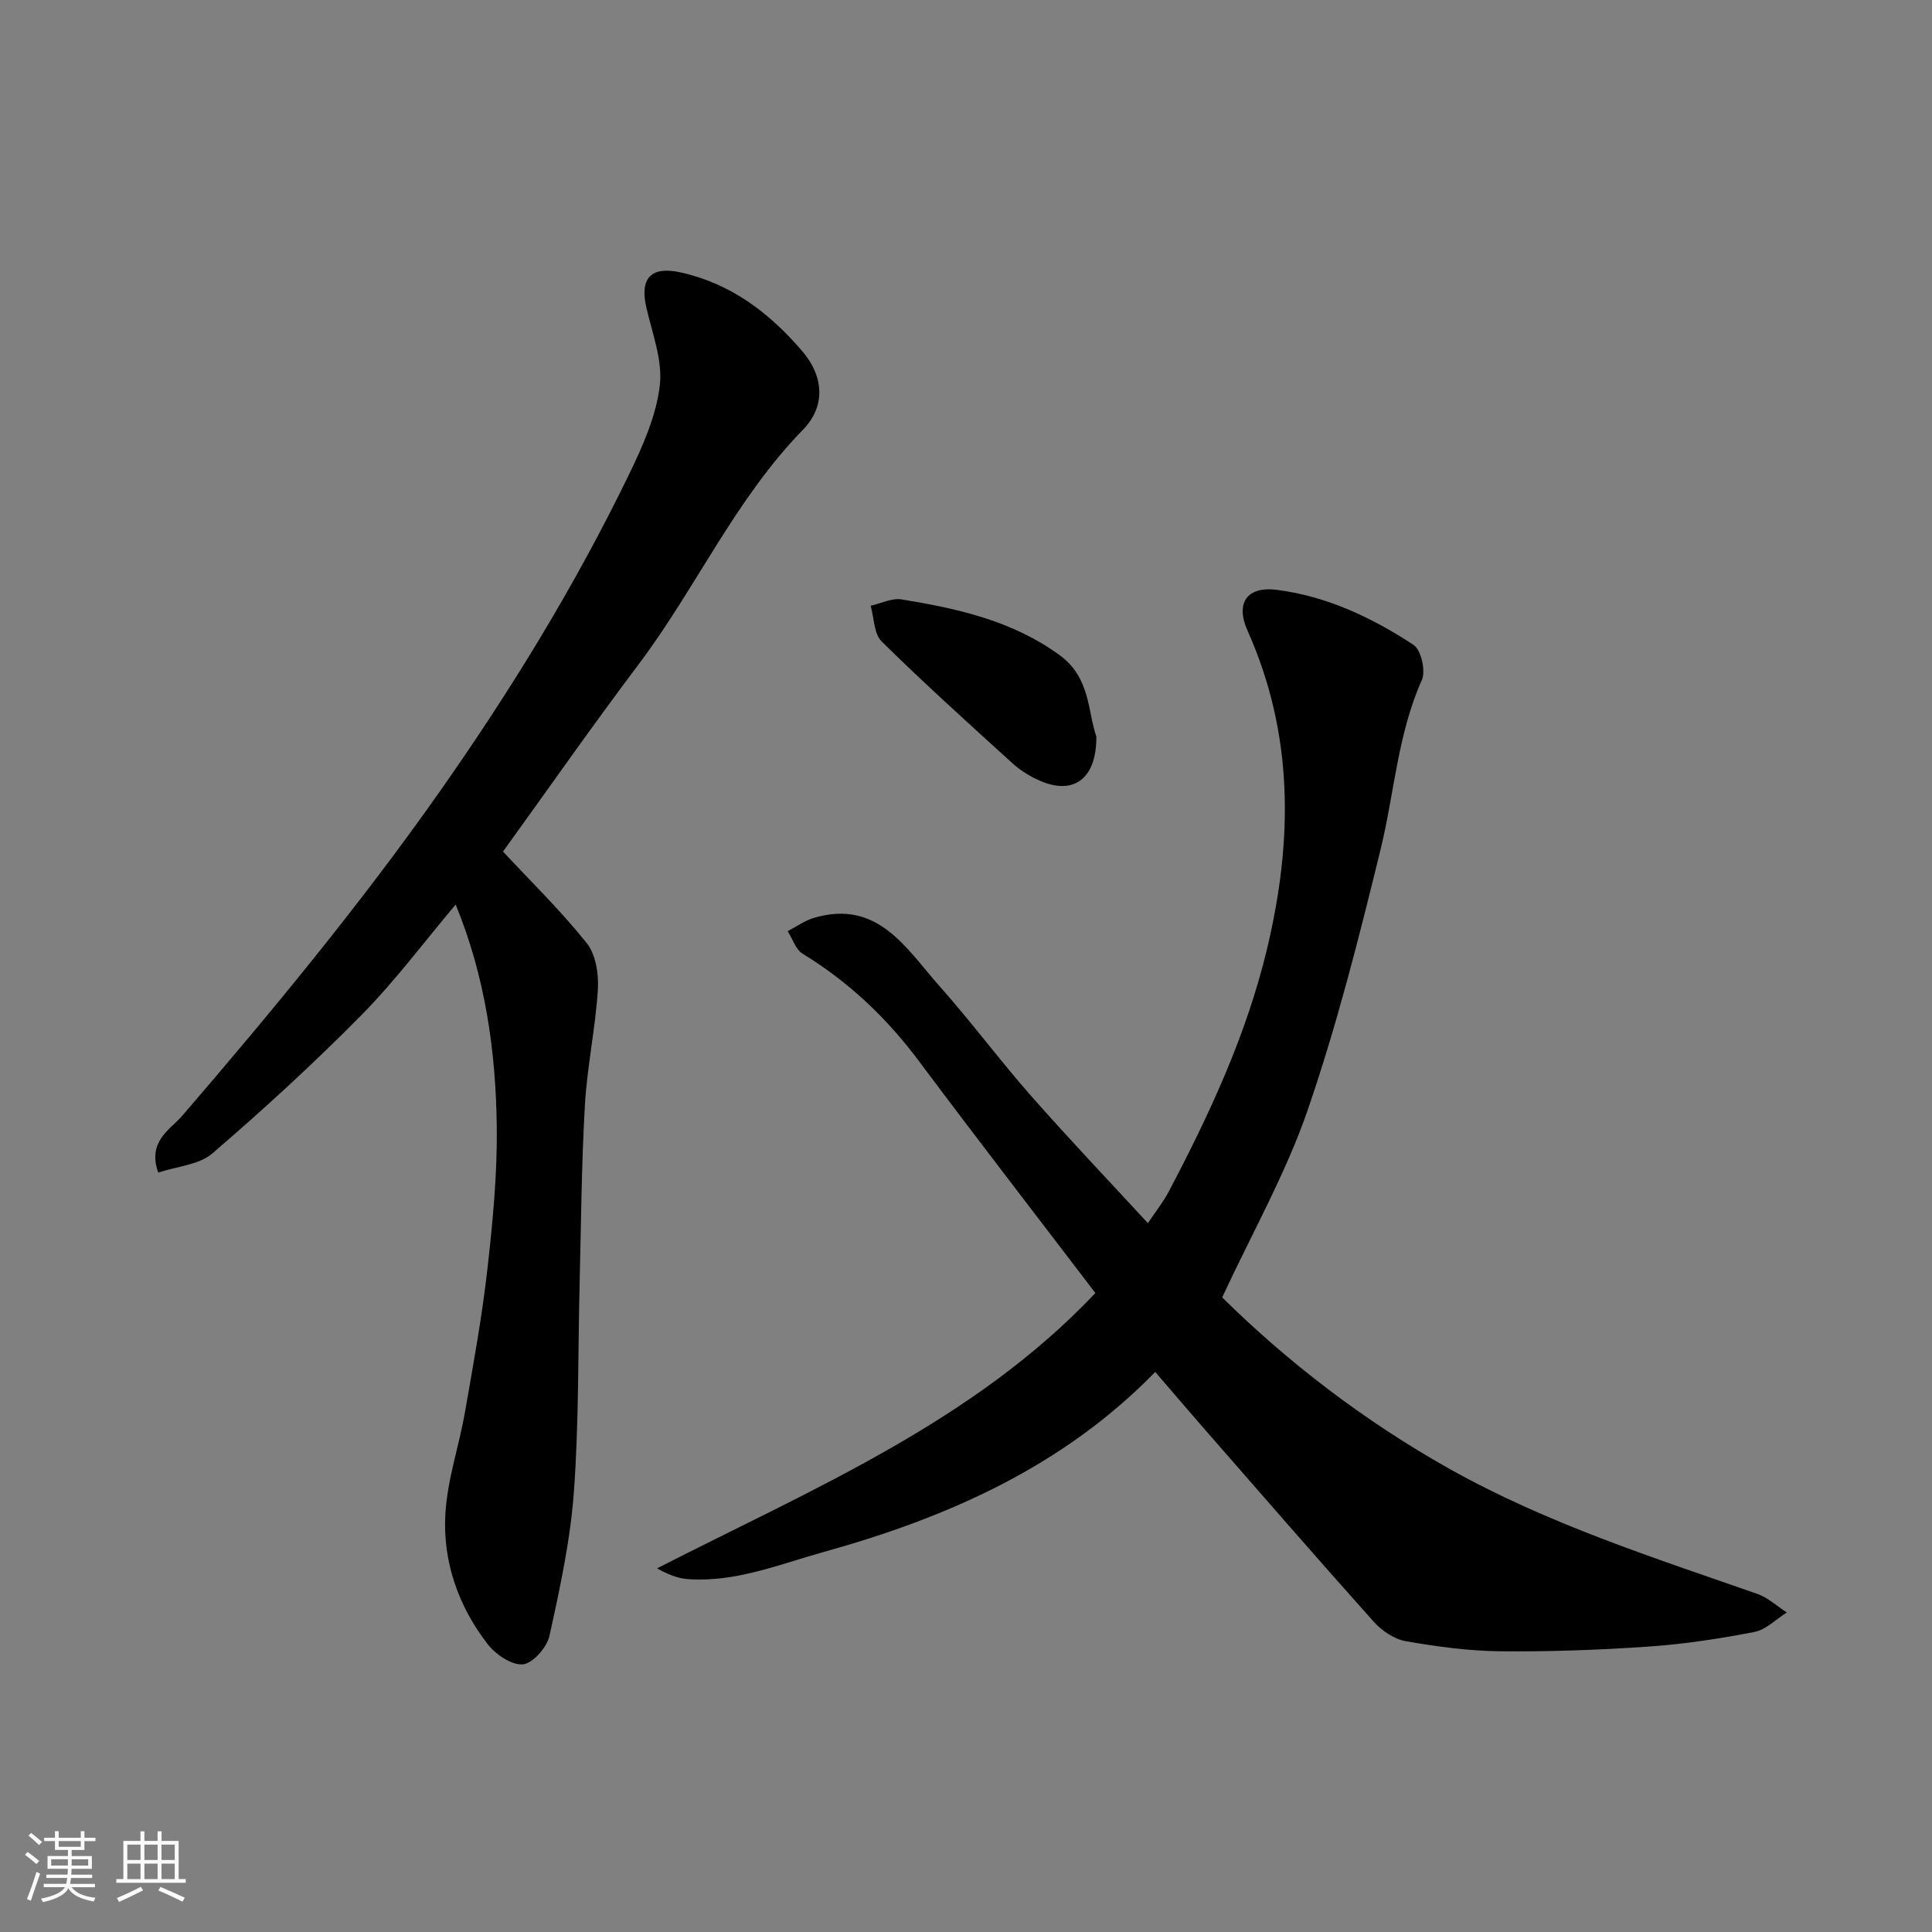 <svg enable-background="new 0 0 400 400" viewBox="0 0 400 400" xmlns="http://www.w3.org/2000/svg"><rect x="0" y="0" width="400" height="400" fill="#808080" stroke="none"/><path d="m5.17 384 .55-.58c.85.61 1.65 1.24 2.4 1.87l-.59.64c-.83-.73-1.62-1.38-2.36-1.93m1.22 9.53-.82-.34c.71-1.76 1.37-3.64 1.98-5.63.24.13.5.25.76.36-.6 1.67-1.24 3.54-1.92 5.61m-.5-13.5.57-.54c.56.44 1.31 1.06 2.26 1.87l-.64.64c-.68-.66-1.41-1.32-2.19-1.97m3.25.46h2.24v-1.36h.77v1.36h4.57v-1.36h.76v1.36h2.28v.69h-2.28v1.84h-2.64v1.26h4.18v2.64h-4.21c0 .45-.02.86-.05 1.21h4.32v.69h-4.38c-.04.34-.1.75-.19 1.22h5.15v.69h-4.82c.87 1.19 2.51 1.92 4.93 2.19-.17.31-.3.57-.37.76-2.77-.49-4.52-1.41-5.26-2.76-.56 1.26-2.3 2.23-5.24 2.9-.12-.24-.26-.48-.43-.72 2.73-.55 4.38-1.34 4.96-2.38h-4.38v-.69h4.65c.1-.38.17-.79.21-1.22h-4.32v-.69h4.4c.03-.34.05-.75.05-1.21h-4.2v-2.64h4.23v-1.26h-2.69v-1.84h-2.24zm1.46 4.46v1.29h3.45c.01-.4.02-.57.01-.53v-.32-.45h-3.46zm1.55-2.59h4.57v-1.19h-4.57zm6.11 2.59h-3.42v.77c-.01.19-.01.37-.02.53h3.44z" fill="#fafafa"/><path d="m32.63 379.16h.82v1.98h3.54v7.89h1.46v.78h-14.37v-.78h1.46v-7.89h3.54v-1.98h.82v1.98h2.73zm-3.49 11.48.5.73c-1.61.82-3.28 1.63-5 2.41-.13-.27-.28-.55-.44-.82 1.75-.72 3.4-1.49 4.94-2.32m-2.78-5.55h2.73v-3.18h-2.73zm0 3.95h2.73v-3.2h-2.73zm3.54-3.95h2.73v-3.18h-2.73zm0 3.95h2.73v-3.2h-2.73zm7.89 4.68c-1.84-.92-3.51-1.7-5.02-2.32l.45-.73c1.89.8 3.57 1.55 5.04 2.23zm-1.62-11.81h-2.73v3.18h2.73zm-2.73 7.13h2.73v-3.2h-2.73z" fill="#fafafa"/><g fill="#000001"><path d="m239.18 284.05c-19.04 19.53-42.82 30.08-68.57 37.25-9.31 2.59-18.29 6.34-28.18 5.64-2.13-.15-4.21-1-6.39-2.23 32.1-16.43 65.46-30.27 90.75-57-12.27-16.1-24.56-31.99-36.58-48.08-6.66-8.91-14.51-16.36-24.02-22.16-1.45-.88-2.09-3.08-3.11-4.68 1.8-.93 3.51-2.18 5.42-2.75 13.28-3.92 19.1 6.35 26.01 14.12 6.54 7.35 12.42 15.29 18.92 22.68 7.75 8.81 15.85 17.31 24.23 26.4 1.59-2.38 3.19-4.38 4.36-6.61 8.44-16.05 16.05-32.39 20.31-50.19 5.37-22.46 5.56-44.4-4.05-65.89-2.53-5.65-.15-9.23 6.07-8.43 10.32 1.32 19.7 5.73 28.31 11.4 1.58 1.04 2.56 5.4 1.71 7.29-5.01 11.21-5.68 23.37-8.53 35.03-4.44 18.15-9.03 36.35-15.1 53.99-4.53 13.15-11.51 25.45-17.7 38.78 13.45 13.3 29.31 25.54 47.06 35.5 20.2 11.33 42.06 18.31 63.73 25.89 2.21.77 4.08 2.54 6.11 3.85-2.23 1.39-4.3 3.57-6.71 4.03-7.21 1.4-14.51 2.51-21.83 3.02-10.24.71-20.53 1.08-30.79.98-6.53-.07-13.11-.96-19.56-2.09-2.38-.42-4.94-2.14-6.6-3.99-11.75-13.13-23.3-26.45-34.9-39.72-3.34-3.83-6.64-7.7-10.37-12.03z"/><path d="m104.14 176.31c5.63 6.04 11.9 12.16 17.33 18.94 1.89 2.36 2.51 6.43 2.31 9.64-.5 7.99-2.22 15.91-2.68 23.9-.71 12.24-.79 24.52-1.09 36.78-.36 14.43-.14 28.9-1.19 43.27-.73 10.03-2.89 19.99-5.06 29.84-.52 2.39-3.44 5.71-5.51 5.9-2.33.22-5.65-2.06-7.31-4.21-6.07-7.86-9.3-17.1-8.73-26.95.41-7.08 2.83-14.03 4.06-21.08 1.72-9.8 3.51-19.61 4.63-29.49 1.11-9.81 2.07-19.73 1.95-29.58-.19-15.65-2.39-31.1-8.51-45.99-6.51 7.72-12.51 15.78-19.5 22.87-9.85 9.99-20.23 19.5-30.87 28.65-2.78 2.39-7.36 2.68-11.21 3.97-2.3-6.47 2.5-8.9 4.95-11.74 18.71-21.74 36.94-43.82 53.46-67.33 14.68-20.9 27.96-42.57 39.09-65.53 2.81-5.8 5.58-12.02 6.34-18.3.63-5.23-1.56-10.86-2.79-16.25-1.39-6.12 1.05-8.56 7.11-7.22 10.44 2.31 18.39 8.39 25.14 16.26 4.8 5.6 4.66 11.73.19 16.31-14.03 14.37-22.13 32.76-34.01 48.55-9.73 12.91-18.99 26.18-28.1 38.79z"/><path d="m226.99 152.45c.06 8.84-4.72 12.17-11.55 9.25-2.06-.88-4.1-2.11-5.76-3.62-9.16-8.31-18.34-16.6-27.14-25.27-1.62-1.59-1.56-4.88-2.28-7.39 2.14-.48 4.4-1.65 6.41-1.32 11.56 1.89 22.89 4.39 32.71 11.54 6.45 4.68 5.8 11.84 7.61 16.81z"/></g></svg>